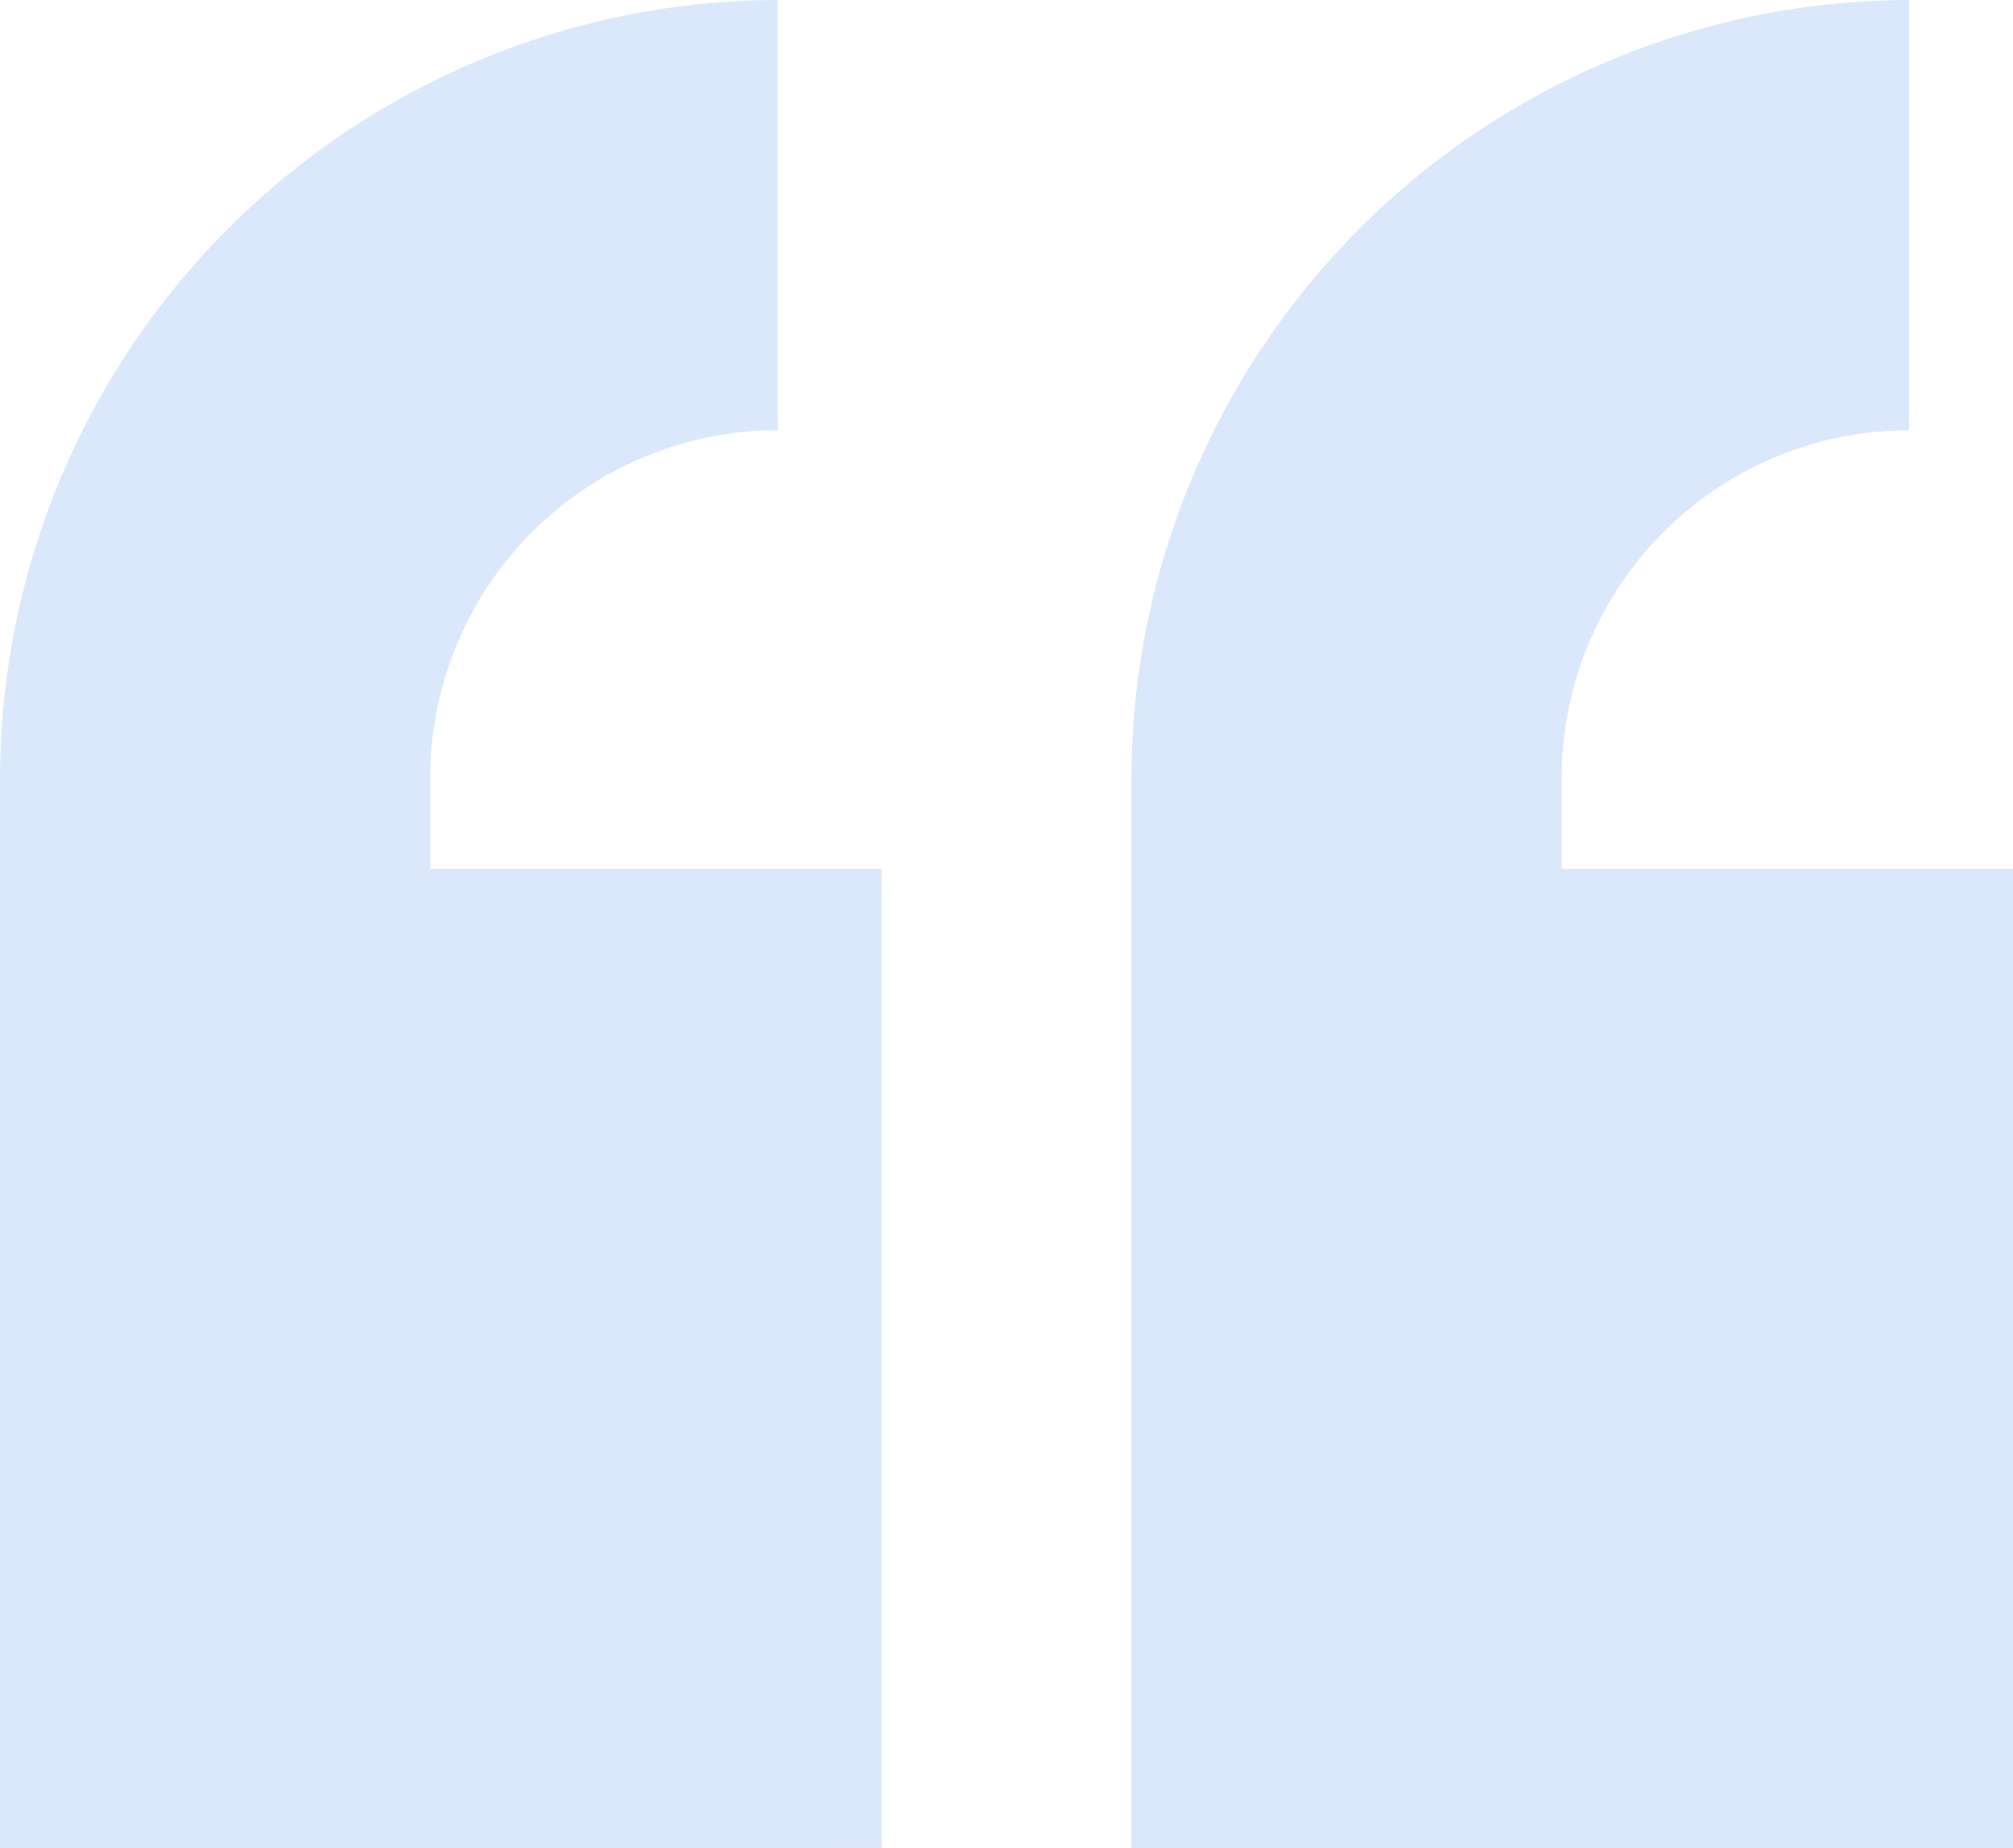 <svg xmlns="http://www.w3.org/2000/svg" width="80.011" height="73.45" viewBox="0 0 80.011 73.45">
  <g id="Group_110" data-name="Group 110" opacity="0.15">
    <path id="Vector" d="M35.04,73.45H0V30.913A30.987,30.987,0,0,1,30.913,0V17.1A13.822,13.822,0,0,0,17.1,30.913v3.622H35.04Z" transform="translate(44.971 0)" fill="#0f67ea"/>
    <path id="Vector-2" data-name="Vector" d="M0,73.45V30.913A30.987,30.987,0,0,1,30.913,0V17.1A13.822,13.822,0,0,0,17.1,30.913v3.622H35.04V73.449Z" transform="translate(0 0)" fill="#0f67ea"/>
  </g>
</svg>
